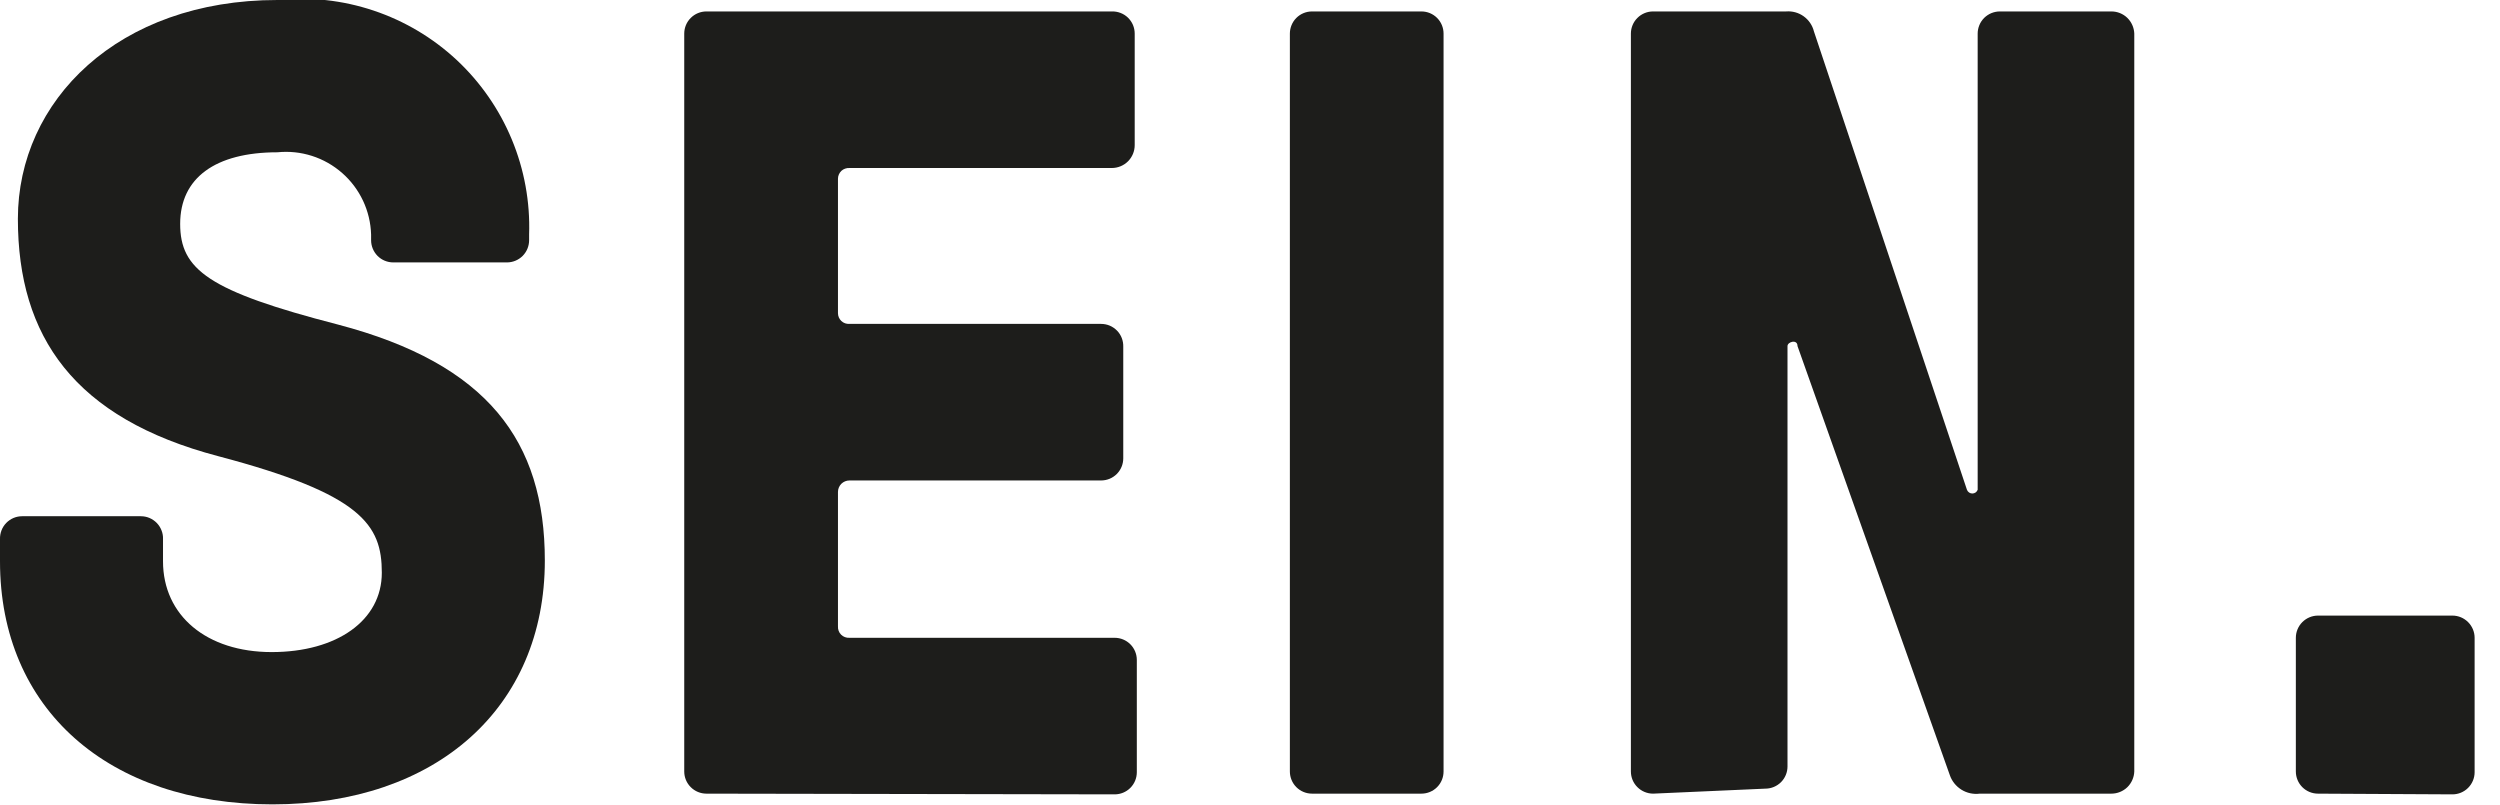 <svg width="59" height="19" viewBox="0 0 59 19" fill="none" xmlns="http://www.w3.org/2000/svg">
<g clip-path="url(#clip0_762_2223)">
<path d="M-2.41494e-06 13.246V12.723C-0.002 12.653 0.01 12.583 0.035 12.518C0.06 12.452 0.098 12.393 0.147 12.342C0.196 12.292 0.254 12.252 0.319 12.224C0.384 12.197 0.453 12.183 0.523 12.183H3.324C3.394 12.183 3.464 12.197 3.528 12.224C3.593 12.252 3.651 12.292 3.7 12.342C3.749 12.393 3.787 12.452 3.812 12.518C3.838 12.583 3.85 12.653 3.847 12.723V13.246C3.847 14.528 4.877 15.389 6.412 15.389C7.948 15.389 9.011 14.646 9.011 13.516C9.011 12.385 8.538 11.66 5.147 10.765C1.755 9.871 0.422 7.948 0.422 5.163C0.422 2.379 2.784 3.20257e-08 6.547 3.20257e-08C7.312 -0.08 8.086 0.005 8.815 0.249C9.545 0.493 10.214 0.891 10.777 1.415C11.339 1.94 11.783 2.579 12.078 3.29C12.373 4 12.513 4.766 12.487 5.535V5.67C12.487 5.808 12.432 5.941 12.334 6.04C12.235 6.138 12.102 6.193 11.964 6.193H9.281C9.142 6.193 9.009 6.138 8.911 6.04C8.813 5.941 8.758 5.808 8.758 5.67V5.535C8.75 5.259 8.685 4.987 8.568 4.738C8.45 4.488 8.283 4.265 8.075 4.083C7.868 3.901 7.625 3.763 7.362 3.679C7.099 3.595 6.822 3.566 6.547 3.594C5.079 3.594 4.252 4.202 4.252 5.282C4.252 6.361 4.91 6.868 7.981 7.661C11.508 8.589 12.858 10.411 12.858 13.229C12.858 16.705 10.293 18.983 6.429 18.983C2.565 18.983 -2.41494e-06 16.739 -2.41494e-06 13.246Z" fill="#1D1D1B"/>
<path d="M16.671 18.73C16.533 18.73 16.4 18.675 16.302 18.577C16.203 18.479 16.148 18.346 16.148 18.207V0.793C16.148 0.654 16.203 0.521 16.302 0.423C16.4 0.325 16.533 0.27 16.671 0.27H26.239C26.309 0.268 26.379 0.28 26.444 0.305C26.51 0.33 26.569 0.368 26.62 0.417C26.67 0.466 26.71 0.524 26.738 0.589C26.765 0.654 26.779 0.723 26.779 0.793V3.425C26.779 3.569 26.722 3.706 26.621 3.807C26.52 3.908 26.382 3.965 26.239 3.965H20.046C20.012 3.963 19.977 3.968 19.944 3.98C19.911 3.991 19.881 4.01 19.856 4.033C19.831 4.057 19.811 4.086 19.797 4.118C19.783 4.149 19.776 4.184 19.776 4.218V7.391C19.776 7.425 19.783 7.46 19.797 7.492C19.811 7.524 19.831 7.552 19.856 7.576C19.881 7.6 19.911 7.618 19.944 7.63C19.977 7.641 20.012 7.646 20.046 7.644H25.986C26.056 7.644 26.125 7.658 26.19 7.685C26.255 7.713 26.313 7.753 26.362 7.803C26.411 7.853 26.449 7.913 26.474 7.978C26.499 8.044 26.511 8.114 26.509 8.184V10.816C26.509 10.955 26.454 11.088 26.356 11.186C26.258 11.284 26.125 11.339 25.986 11.339H20.046C19.975 11.339 19.906 11.368 19.855 11.418C19.805 11.469 19.776 11.538 19.776 11.609V14.781C19.774 14.818 19.779 14.854 19.792 14.888C19.804 14.922 19.824 14.952 19.85 14.978C19.875 15.004 19.906 15.023 19.94 15.036C19.974 15.049 20.01 15.054 20.046 15.052H26.306C26.445 15.052 26.578 15.107 26.676 15.205C26.774 15.303 26.829 15.436 26.829 15.575V18.224C26.829 18.363 26.774 18.496 26.676 18.594C26.578 18.692 26.445 18.747 26.306 18.747L16.671 18.73Z" fill="#1D1D1B"/>
<path d="M30.964 18.73C30.825 18.73 30.692 18.675 30.594 18.577C30.496 18.479 30.441 18.346 30.441 18.207V0.793C30.441 0.654 30.496 0.521 30.594 0.423C30.692 0.325 30.825 0.27 30.964 0.27H33.545C33.684 0.27 33.817 0.325 33.915 0.423C34.013 0.521 34.068 0.654 34.068 0.793V18.207C34.068 18.346 34.013 18.479 33.915 18.577C33.817 18.675 33.684 18.73 33.545 18.73H30.964Z" fill="#1D1D1B"/>
<path d="M39.012 18.73C38.874 18.73 38.741 18.675 38.643 18.577C38.544 18.479 38.489 18.346 38.489 18.207V0.793C38.489 0.654 38.544 0.521 38.643 0.423C38.741 0.325 38.874 0.27 39.012 0.27H42.151C42.299 0.258 42.447 0.298 42.567 0.385C42.688 0.472 42.773 0.598 42.809 0.742L46.42 11.559C46.43 11.584 46.447 11.607 46.47 11.623C46.492 11.638 46.519 11.647 46.547 11.647C46.574 11.647 46.601 11.638 46.624 11.623C46.646 11.607 46.664 11.584 46.673 11.559V0.793C46.673 0.724 46.687 0.656 46.713 0.593C46.739 0.529 46.778 0.472 46.826 0.423C46.875 0.375 46.933 0.336 46.996 0.31C47.06 0.284 47.128 0.27 47.196 0.27H49.829C49.969 0.27 50.104 0.324 50.205 0.422C50.305 0.52 50.364 0.653 50.369 0.793V18.207C50.364 18.347 50.305 18.48 50.205 18.578C50.104 18.675 49.969 18.73 49.829 18.73H46.724C46.573 18.75 46.42 18.717 46.291 18.637C46.162 18.557 46.064 18.435 46.015 18.291L42.421 8.167C42.421 7.998 42.185 8.066 42.185 8.167V18.089C42.185 18.227 42.13 18.361 42.032 18.459C41.933 18.557 41.8 18.612 41.662 18.612L39.012 18.73Z" fill="#1D1D1B"/>
<path d="M54.705 18.73C54.566 18.73 54.433 18.675 54.335 18.577C54.237 18.479 54.182 18.346 54.182 18.207V15.052C54.182 14.913 54.237 14.78 54.335 14.682C54.433 14.584 54.566 14.528 54.705 14.528H57.877C58.016 14.528 58.149 14.584 58.247 14.682C58.345 14.78 58.401 14.913 58.401 15.052V18.224C58.401 18.363 58.345 18.496 58.247 18.594C58.149 18.692 58.016 18.747 57.877 18.747L54.705 18.73Z" fill="#1D1D1B"/>
</g>
<defs>
<clipPath id="clip0_762_2223">
<rect width="58.417" height="19" fill="white"/>
</clipPath>
</defs>
</svg>
